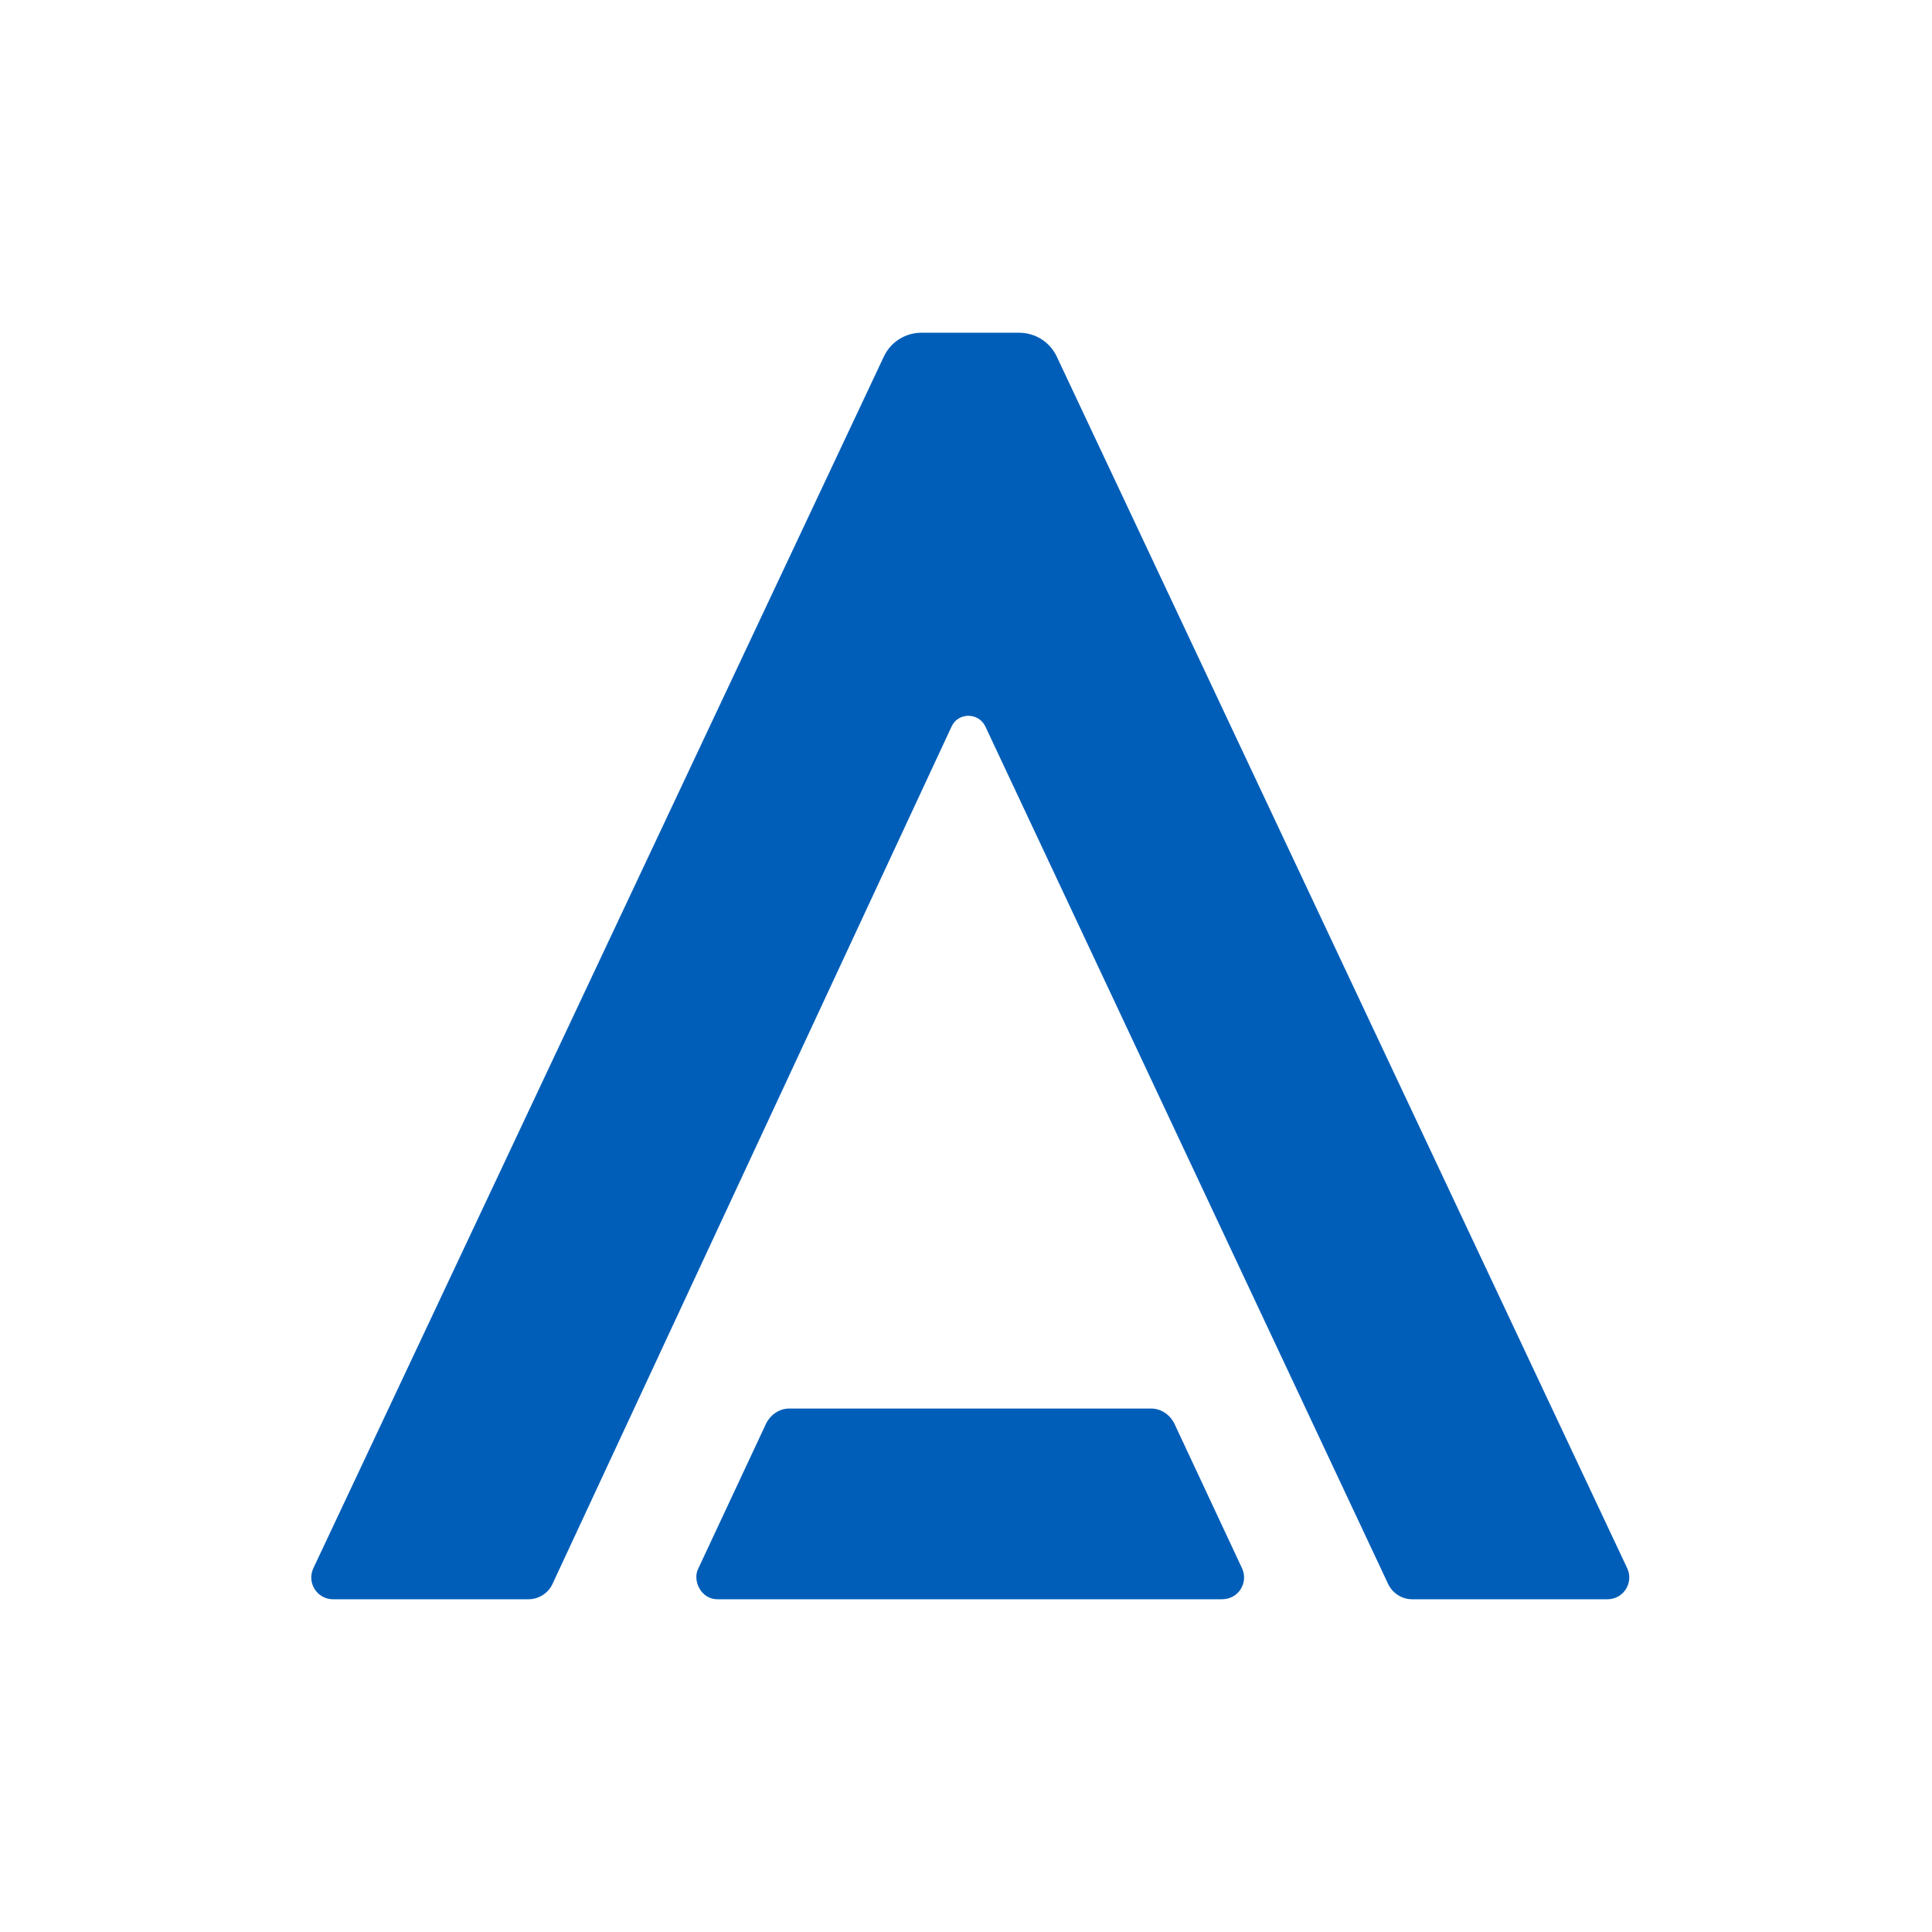 <svg width="180" height="180" viewBox="0 0 180 180" fill="none" xmlns="http://www.w3.org/2000/svg">
<rect width="180" height="180" fill="white"/>
<path d="M73.538 131.23C72.556 131.23 71.672 131.865 71.267 132.862L65.053 146.146C64.489 147.27 65.325 149 66.83 149H113.828C115.428 149 116.3 147.437 115.736 146.153L109.52 132.862C109.118 131.865 108.226 131.23 107.25 131.23H73.546H73.538ZM85.842 31C84.344 31 82.978 31.865 82.344 33.226L29.196 146.105C28.562 147.451 29.544 149 31.028 149H49.232C50.207 149 51.092 148.428 51.489 147.542L88.65 67.705C89.248 66.359 91.186 66.345 91.813 67.705L129.314 147.542C129.717 148.428 130.602 149 131.571 149H149.767C151.252 149 152.235 147.451 151.601 146.105L98.458 33.226C97.817 31.865 96.453 31 94.953 31H85.842Z" fill="#005EB8"/>
</svg>
